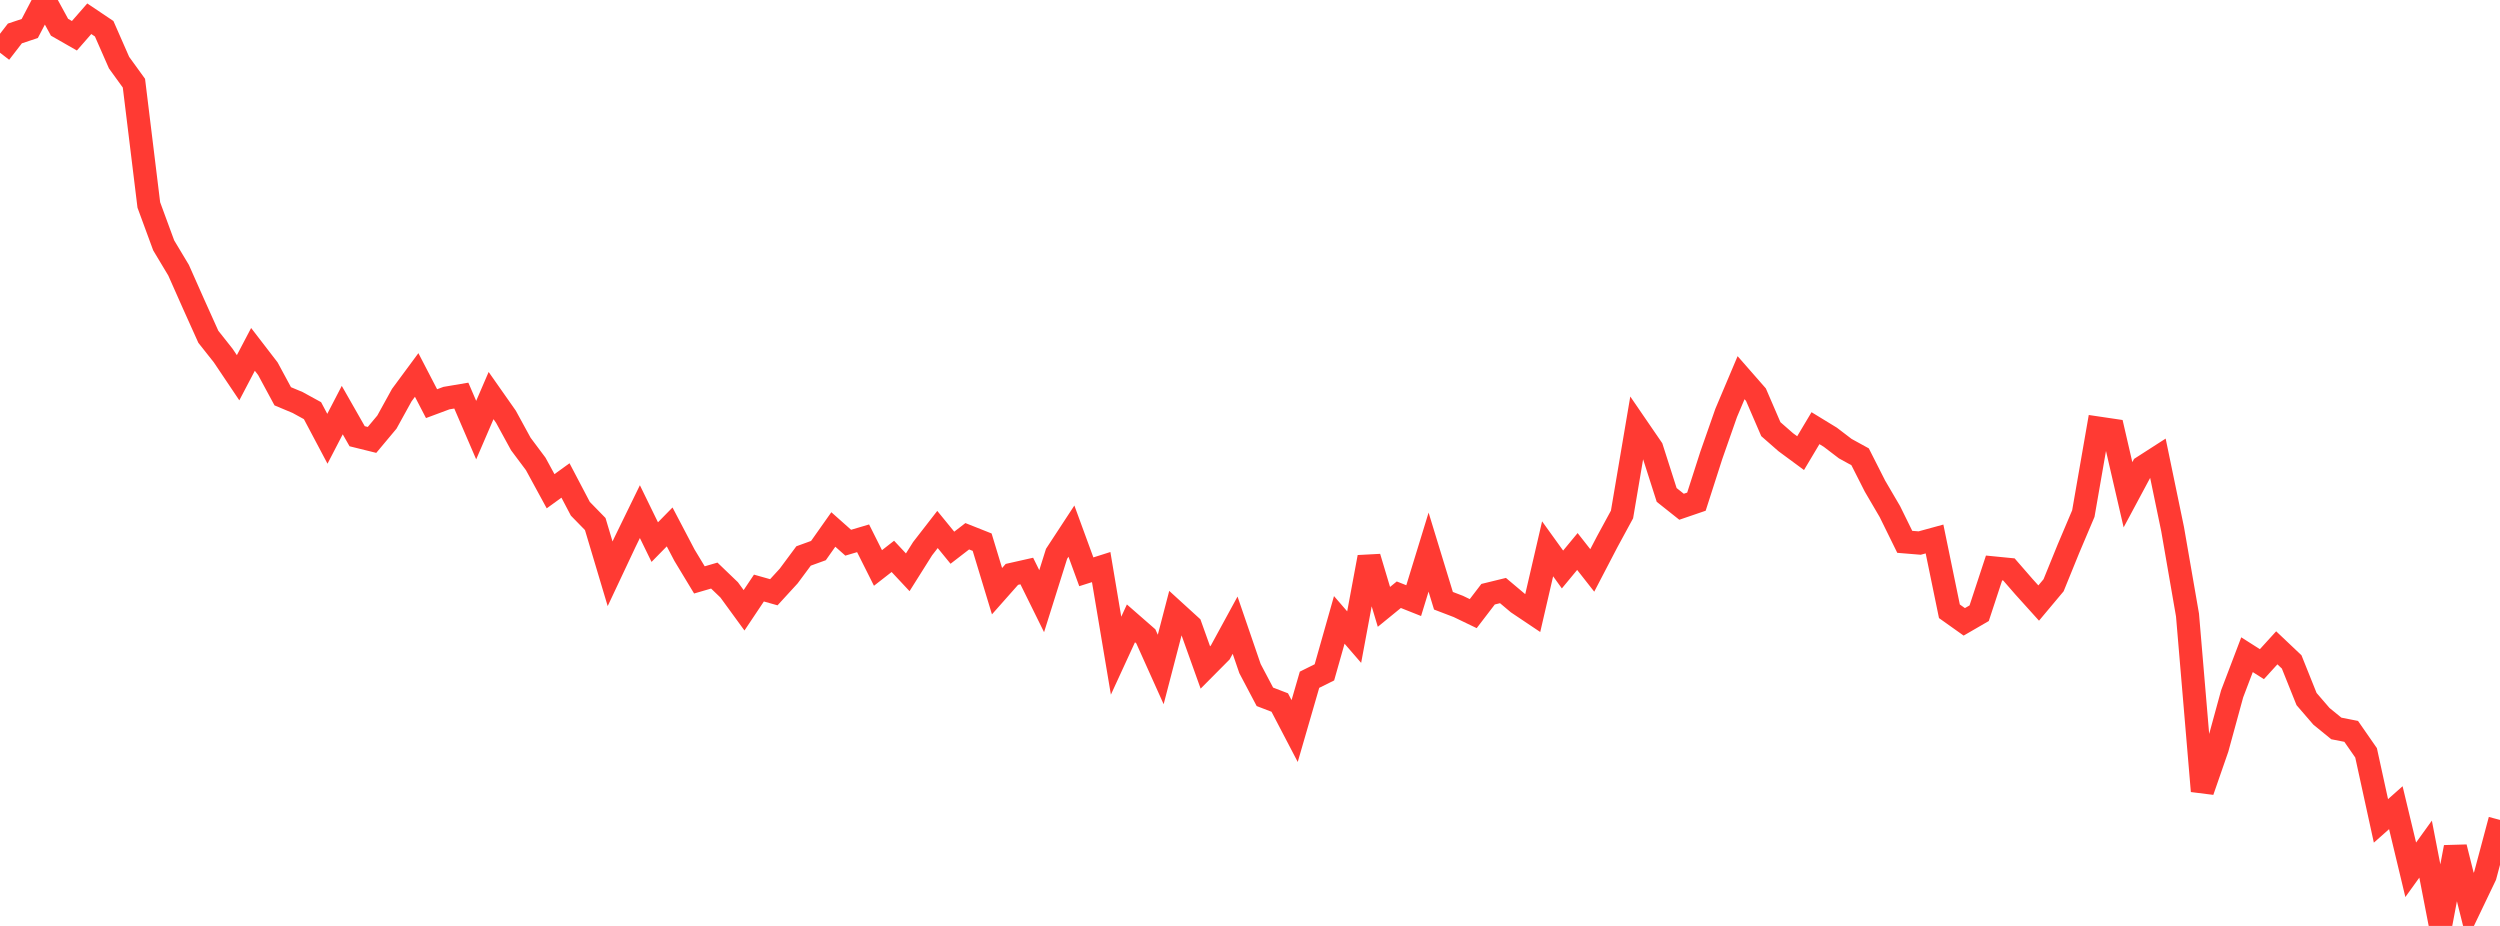 <?xml version="1.0" standalone="no"?>
<!DOCTYPE svg PUBLIC "-//W3C//DTD SVG 1.1//EN" "http://www.w3.org/Graphics/SVG/1.1/DTD/svg11.dtd">

<svg width="135" height="50" viewBox="0 0 135 50" preserveAspectRatio="none" 
  xmlns="http://www.w3.org/2000/svg"
  xmlns:xlink="http://www.w3.org/1999/xlink">


<polyline points="0.0, 2.846 0.804, 1.806 1.607, 1.539 2.411, 0.0 3.214, 1.471 4.018, 1.931 4.821, 1.012 5.625, 1.552 6.429, 3.382 7.232, 4.492 8.036, 11.067 8.839, 13.25 9.643, 14.591 10.446, 16.4 11.25, 18.186 12.054, 19.202 12.857, 20.398 13.661, 18.866 14.464, 19.91 15.268, 21.399 16.071, 21.735 16.875, 22.176 17.679, 23.694 18.482, 22.145 19.286, 23.556 20.089, 23.755 20.893, 22.794 21.696, 21.337 22.5, 20.248 23.304, 21.797 24.107, 21.498 24.911, 21.362 25.714, 23.226 26.518, 21.361 27.321, 22.505 28.125, 23.976 28.929, 25.052 29.732, 26.527 30.536, 25.945 31.339, 27.474 32.143, 28.298 32.946, 30.984 33.75, 29.276 34.554, 27.628 35.357, 29.274 36.161, 28.454 36.964, 29.985 37.768, 31.315 38.571, 31.081 39.375, 31.853 40.179, 32.956 40.982, 31.755 41.786, 31.982 42.589, 31.106 43.393, 30.022 44.196, 29.731 45.0, 28.592 45.804, 29.306 46.607, 29.068 47.411, 30.67 48.214, 30.044 49.018, 30.904 49.821, 29.628 50.625, 28.592 51.429, 29.577 52.232, 28.958 53.036, 29.277 53.839, 31.924 54.643, 31.016 55.446, 30.835 56.25, 32.464 57.054, 29.907 57.857, 28.681 58.661, 30.877 59.464, 30.622 60.268, 35.407 61.071, 33.661 61.875, 34.363 62.679, 36.152 63.482, 33.067 64.286, 33.8 65.089, 36.043 65.893, 35.233 66.696, 33.76 67.5, 36.104 68.304, 37.628 69.107, 37.937 69.911, 39.477 70.714, 36.706 71.518, 36.307 72.321, 33.474 73.125, 34.404 73.929, 30.086 74.732, 32.771 75.536, 32.115 76.339, 32.434 77.143, 29.814 77.946, 32.44 78.75, 32.748 79.554, 33.136 80.357, 32.087 81.161, 31.89 81.964, 32.566 82.768, 33.105 83.571, 29.636 84.375, 30.753 85.179, 29.781 85.982, 30.803 86.786, 29.26 87.589, 27.781 88.393, 23.04 89.196, 24.212 90.0, 26.726 90.804, 27.365 91.607, 27.09 92.411, 24.587 93.214, 22.296 94.018, 20.395 94.821, 21.312 95.625, 23.174 96.429, 23.878 97.232, 24.47 98.036, 23.121 98.839, 23.612 99.643, 24.226 100.446, 24.667 101.25, 26.253 102.054, 27.627 102.857, 29.259 103.661, 29.325 104.464, 29.105 105.268, 33.009 106.071, 33.58 106.875, 33.114 107.679, 30.671 108.482, 30.75 109.286, 31.675 110.089, 32.565 110.893, 31.605 111.696, 29.631 112.5, 27.734 113.304, 23.117 114.107, 23.236 114.911, 26.717 115.714, 25.218 116.518, 24.701 117.321, 28.573 118.125, 33.211 118.929, 42.718 119.732, 40.405 120.536, 37.465 121.339, 35.354 122.143, 35.865 122.946, 34.982 123.75, 35.743 124.554, 37.749 125.357, 38.68 126.161, 39.336 126.964, 39.494 127.768, 40.653 128.571, 44.328 129.375, 43.615 130.179, 46.968 130.982, 45.853 131.786, 50.0 132.589, 45.75 133.393, 48.968 134.196, 47.292 135.0, 44.276" fill="none" stroke="#ff3a33" stroke-width="1.25"/>

</svg>